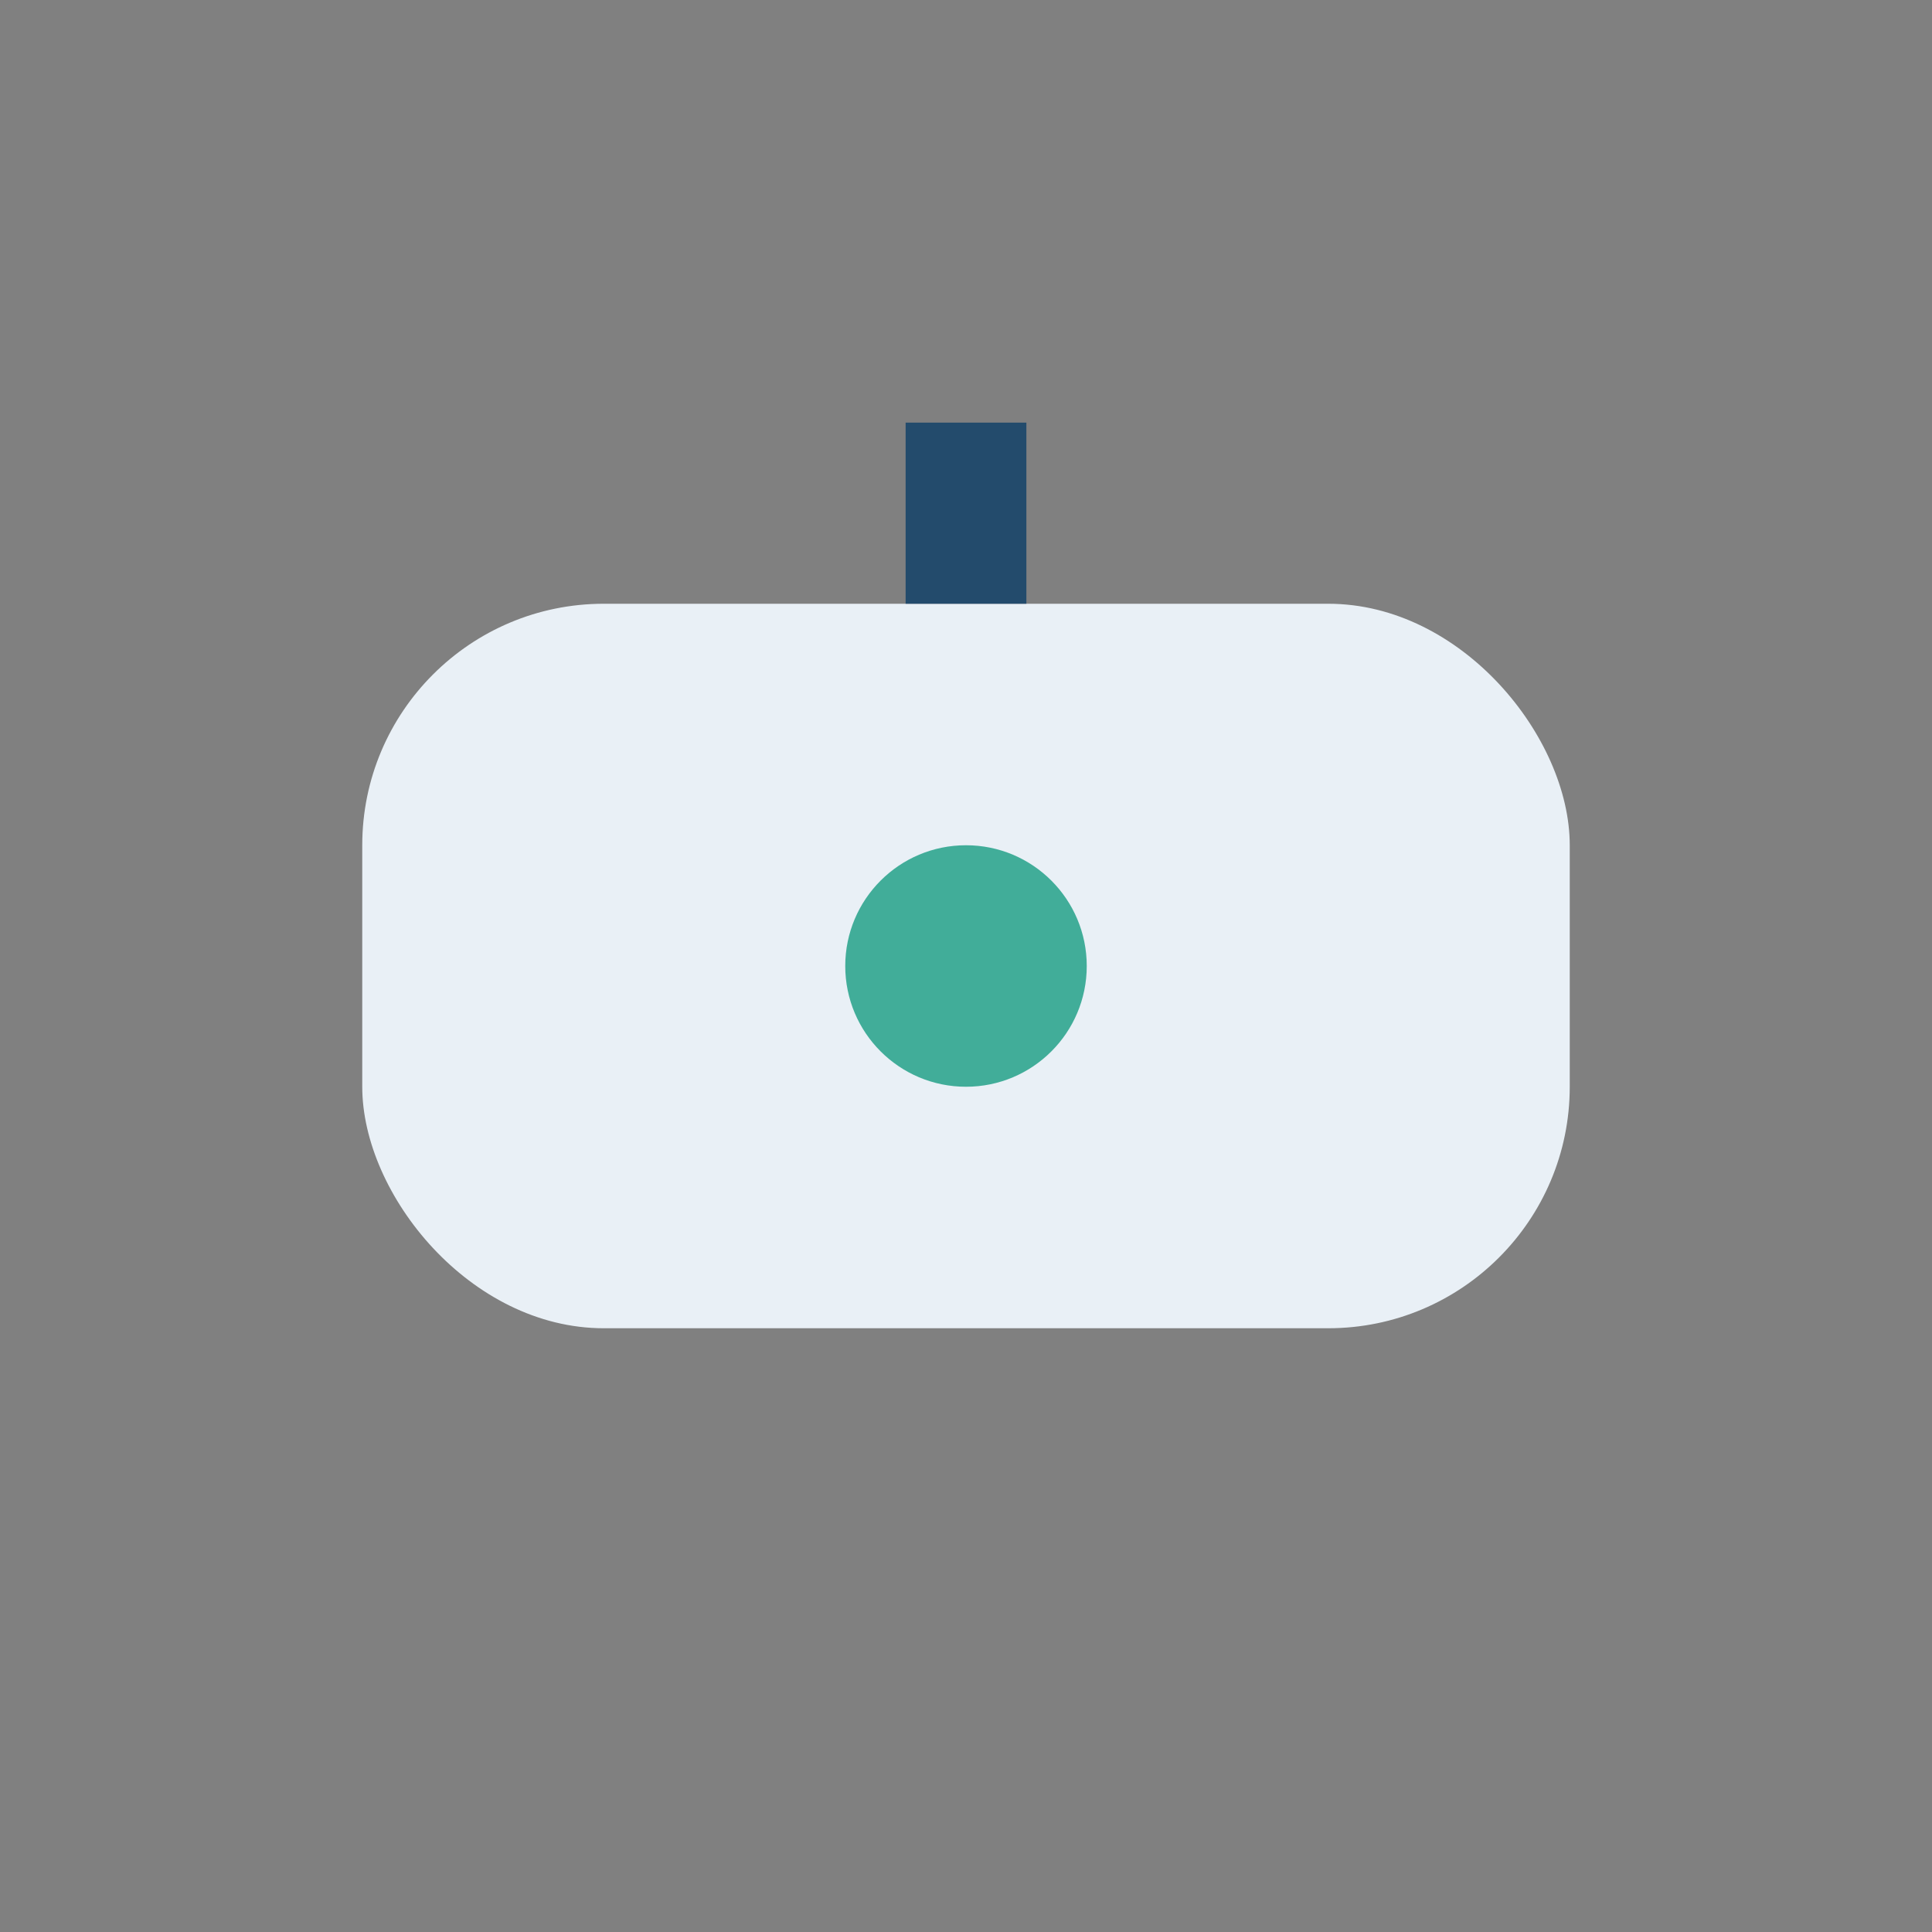 <?xml version="1.0" encoding="UTF-8"?>
<svg xmlns="http://www.w3.org/2000/svg" width="32" height="32" viewBox="0 0 32 32"><rect x="0" y="0" width="32" height="32" fill="#808080" stroke="none"/><rect x="6" y="10" width="20" height="12" rx="4" fill="#E9F0F6"/><path d="M16 10v-3" stroke="#234B6C" stroke-width="2"/><circle cx="16" cy="16" r="2" fill="#41AD99"/></svg>